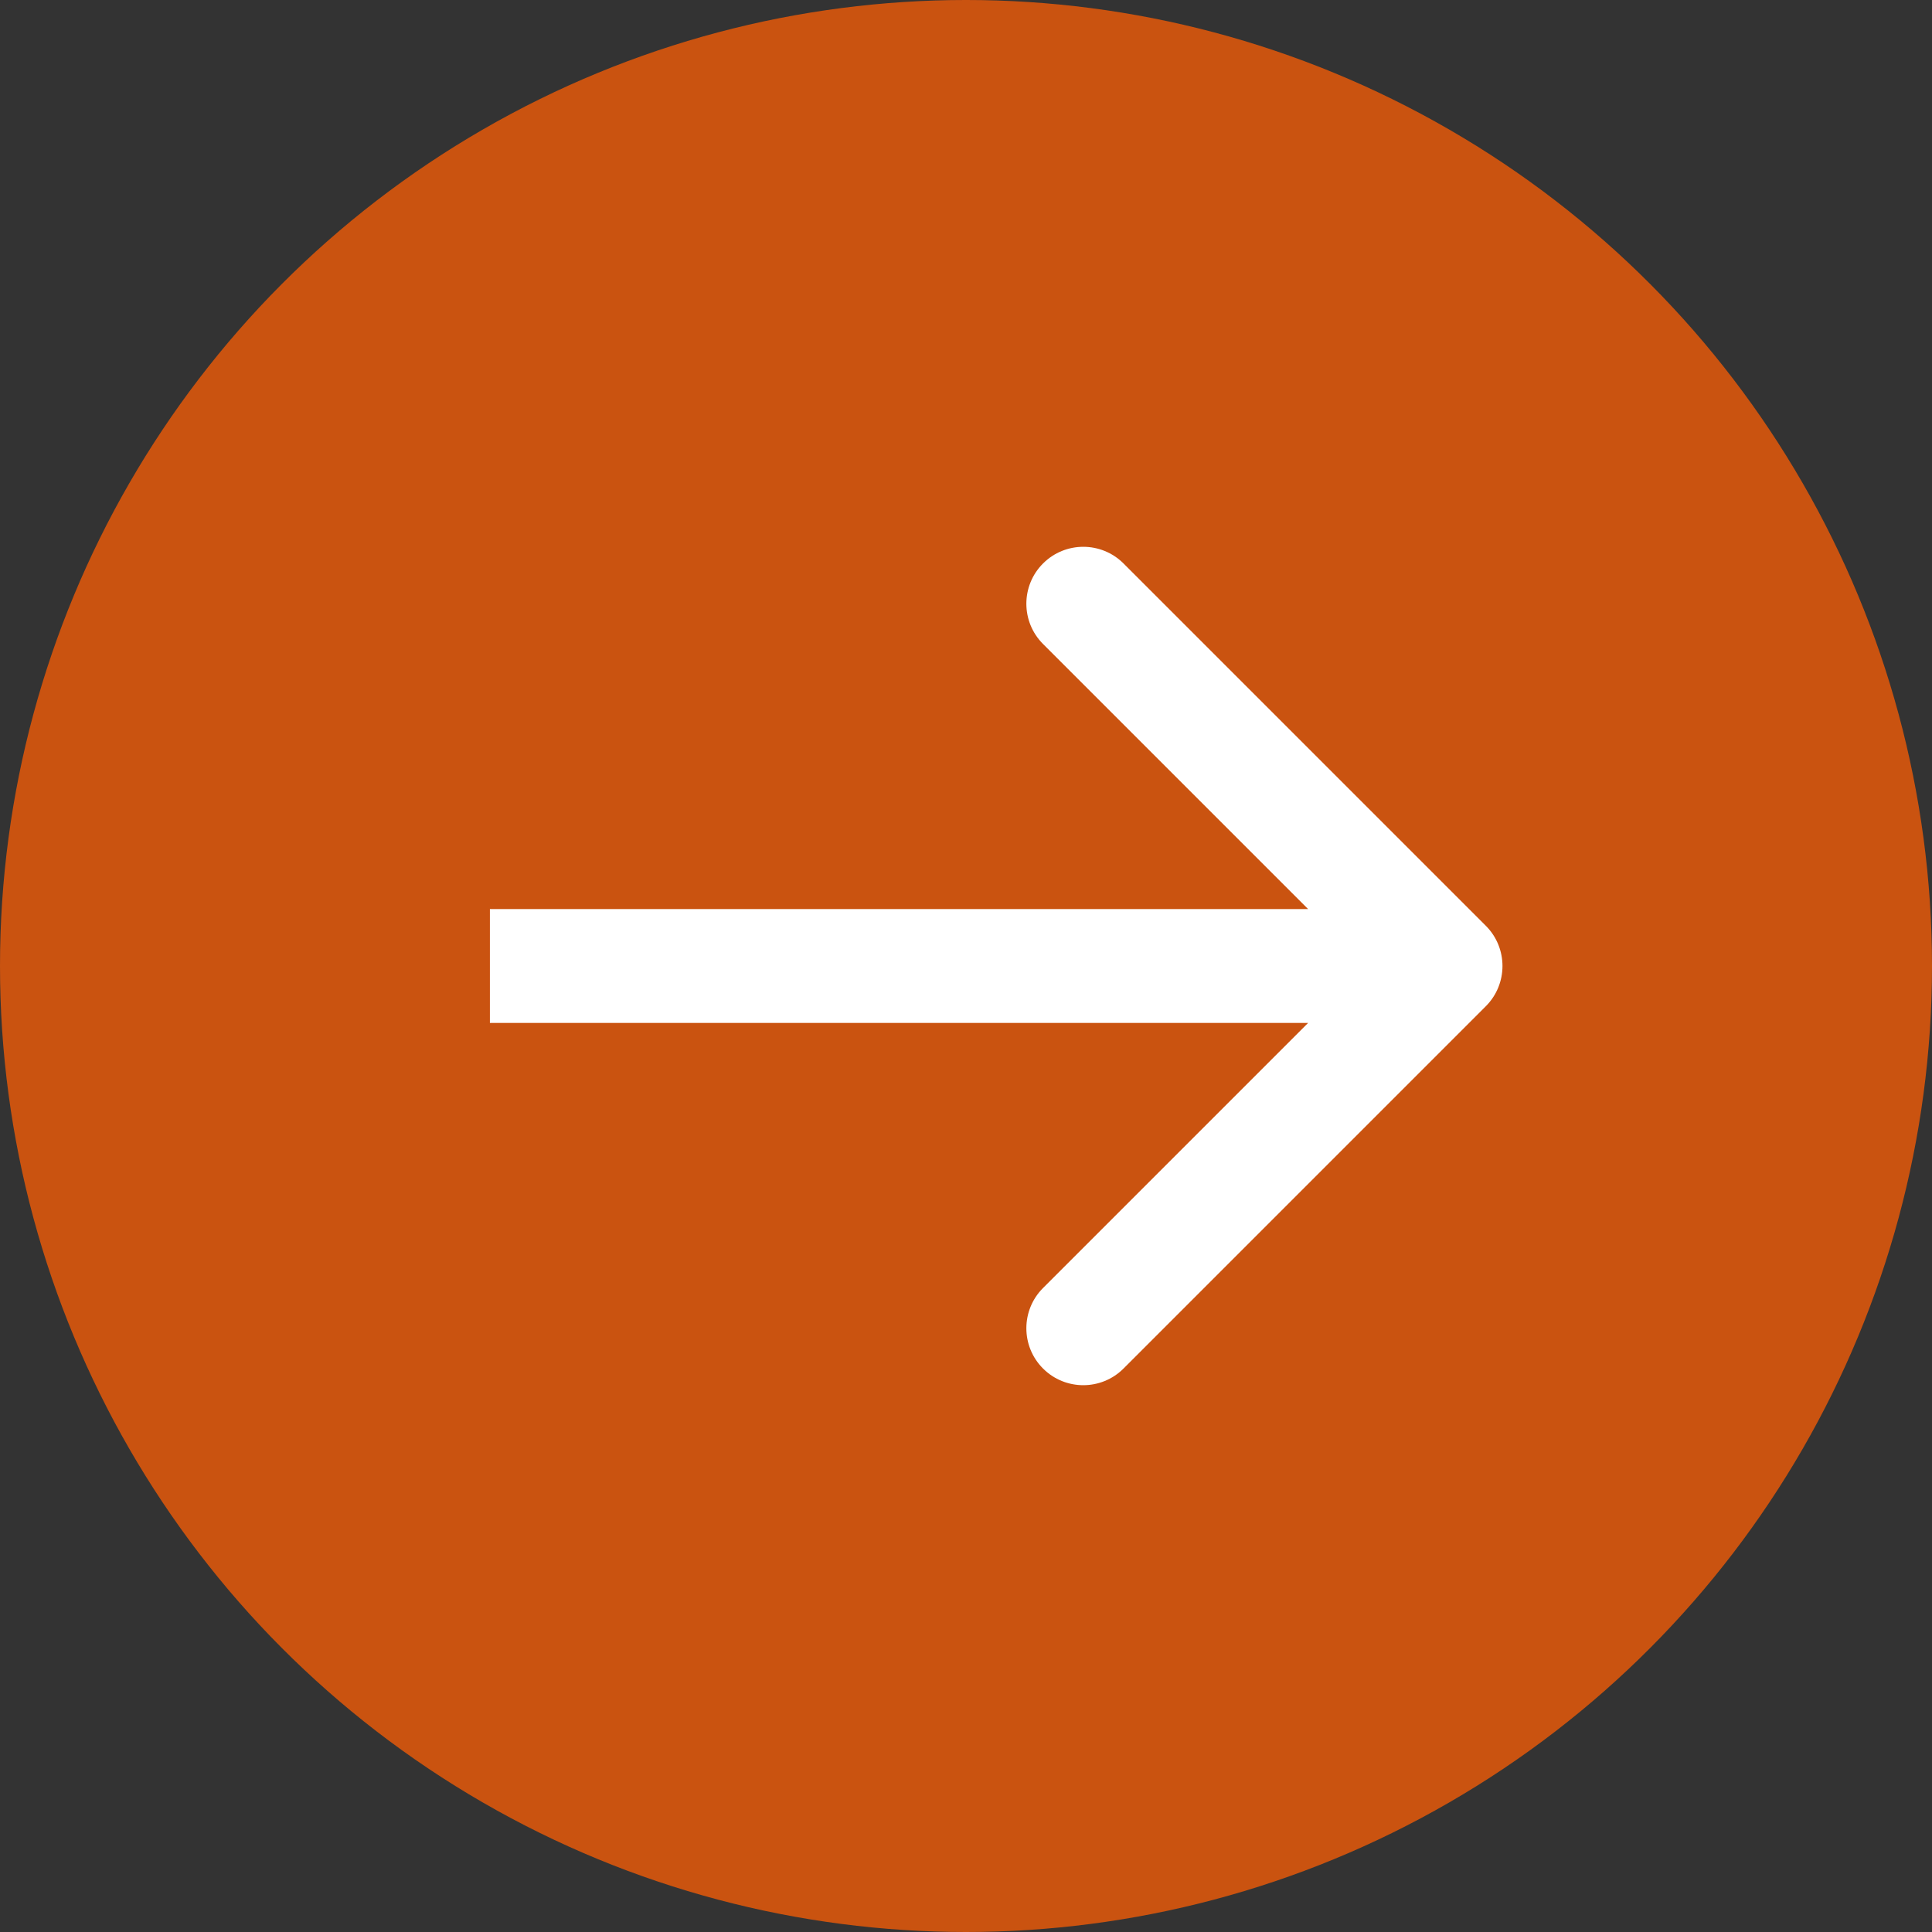 <?xml version="1.0" encoding="UTF-8"?> <svg xmlns="http://www.w3.org/2000/svg" width="560" height="560" viewBox="0 0 560 560" fill="none"><rect x="0" y="0" width="560" height="560" fill="#333333" stroke="none"/> <circle cx="280" cy="280" r="280" fill="#CA5310"></circle> <path d="M430.667 291.667C437.111 285.224 437.111 274.776 430.667 268.333L325.662 163.327C319.218 156.884 308.771 156.884 302.327 163.327C295.884 169.771 295.884 180.218 302.327 186.662L395.665 280L302.327 373.338C295.884 379.782 295.884 390.229 302.327 396.673C308.771 403.116 319.218 403.116 325.662 396.673L430.667 291.667ZM142 296.5L419 296.5L419 263.5L142 263.5L142 296.5Z" fill="white"></path> </svg> 